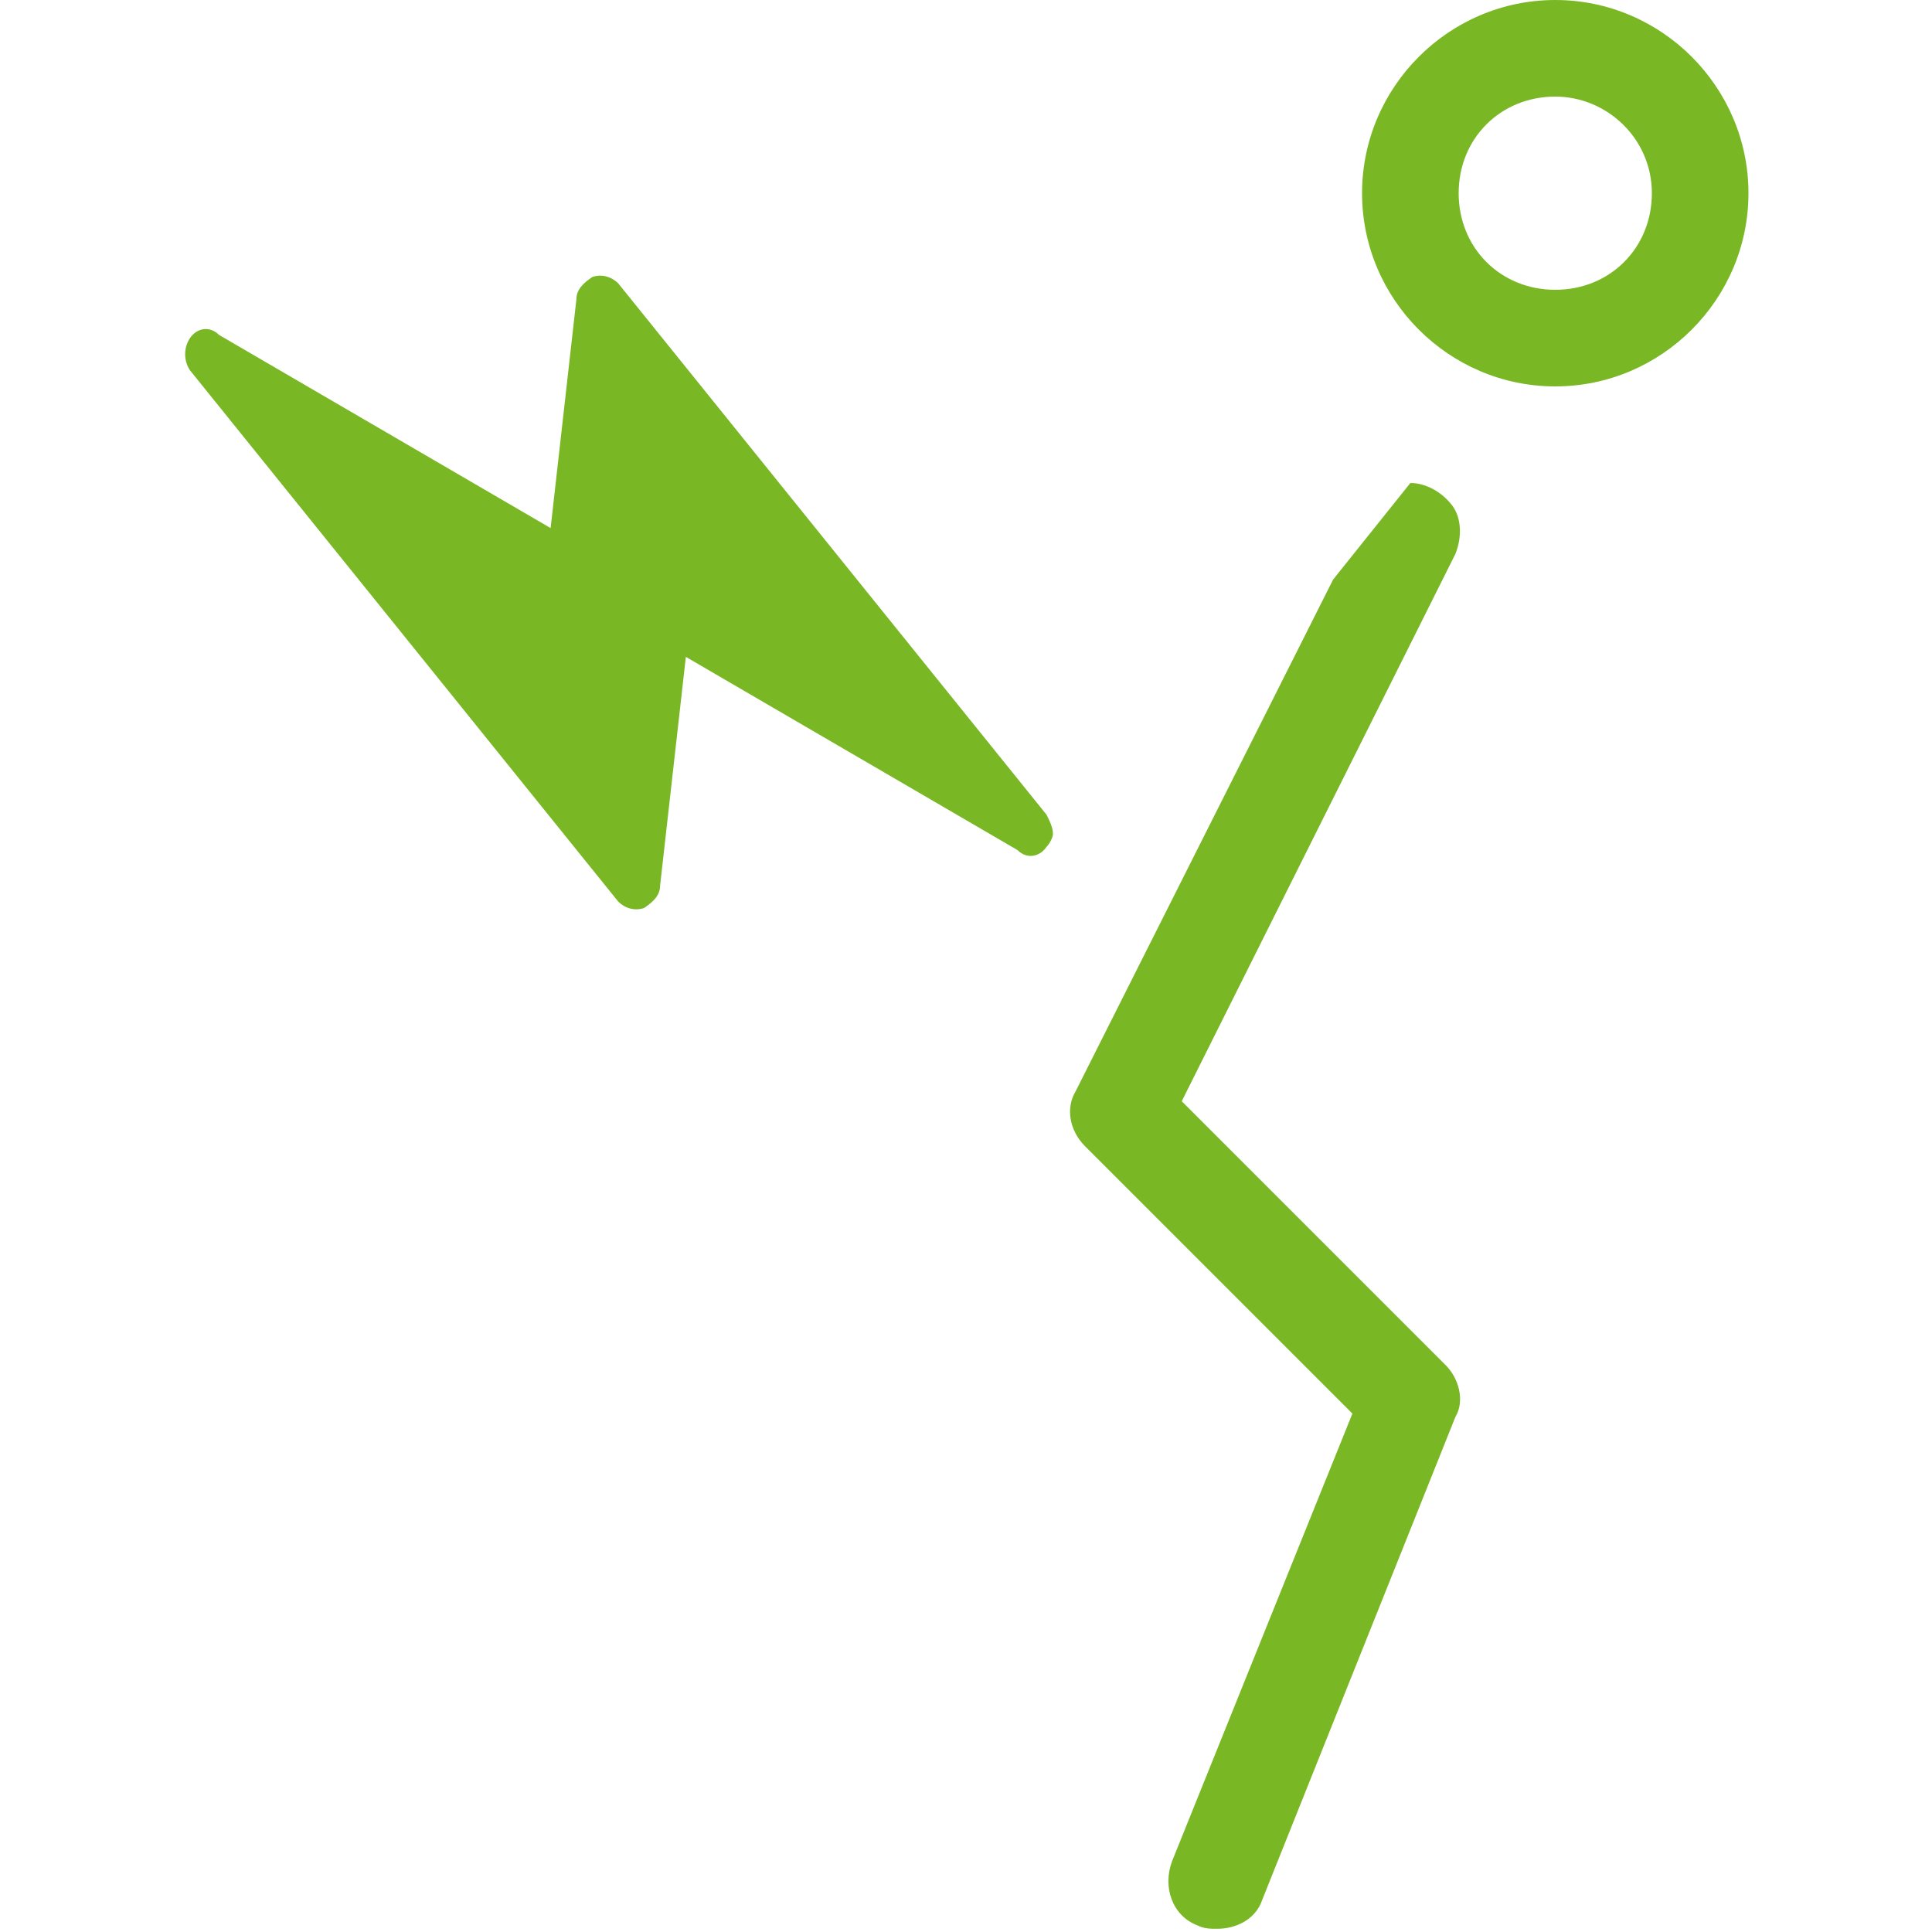 <?xml version="1.0" encoding="utf-8"?>
<!-- Generator: Adobe Illustrator 26.1.0, SVG Export Plug-In . SVG Version: 6.00 Build 0)  -->
<svg version="1.1" id="Ebene_1" xmlns="http://www.w3.org/2000/svg" xmlns:xlink="http://www.w3.org/1999/xlink" x="0px" y="0px"
	 viewBox="0 0 60 60" style="enable-background:new 0 0 60 60;" xml:space="preserve">
<style type="text/css">
	.st0{fill:#79B824;}
</style>
<g>
	<g>
		<path class="st0" d="M48.3,12c-3.3,0-6-2.7-6-6s2.7-6,6-6s6,2.7,6,6S51.6,12,48.3,12z M48.3,3c-1.7,0-3,1.3-3,3s1.3,3,3,3
			s3-1.3,3-3S49.9,3,48.3,3z"/>
		<path class="st0" d="M43.8,15c0.5,0,1,0.3,1.3,0.7c0.3,0.4,0.3,1,0.1,1.5l-8.5,17l8.2,8.2c0.4,0.4,0.6,1.1,0.3,1.6l-6,15
			c-0.2,0.6-0.8,0.9-1.4,0.9l0,0c-0.2,0-0.4,0-0.6-0.1c-0.8-0.3-1.1-1.2-0.8-2L42,43.9l-8.3-8.3c-0.5-0.5-0.6-1.2-0.3-1.7l8-15.9"/>
	</g>
	<g>
		<path class="st0" d="M32.7,25.9c0,0.1-0.1,0.3-0.2,0.4c-0.2,0.3-0.6,0.4-0.9,0.1l-10.3-6l-0.8,7.1c0,0.3-0.2,0.5-0.5,0.7
			c-0.3,0.1-0.6,0-0.8-0.2L5.9,11.5c-0.2-0.3-0.2-0.7,0-1s0.6-0.4,0.9-0.1l10.3,6l0.8-7.1c0-0.3,0.2-0.5,0.5-0.7
			c0.3-0.1,0.6,0,0.8,0.2l13.3,16.5C32.6,25.5,32.7,25.7,32.7,25.9L32.7,25.9z"/>
	</g>
</g>
</svg>
